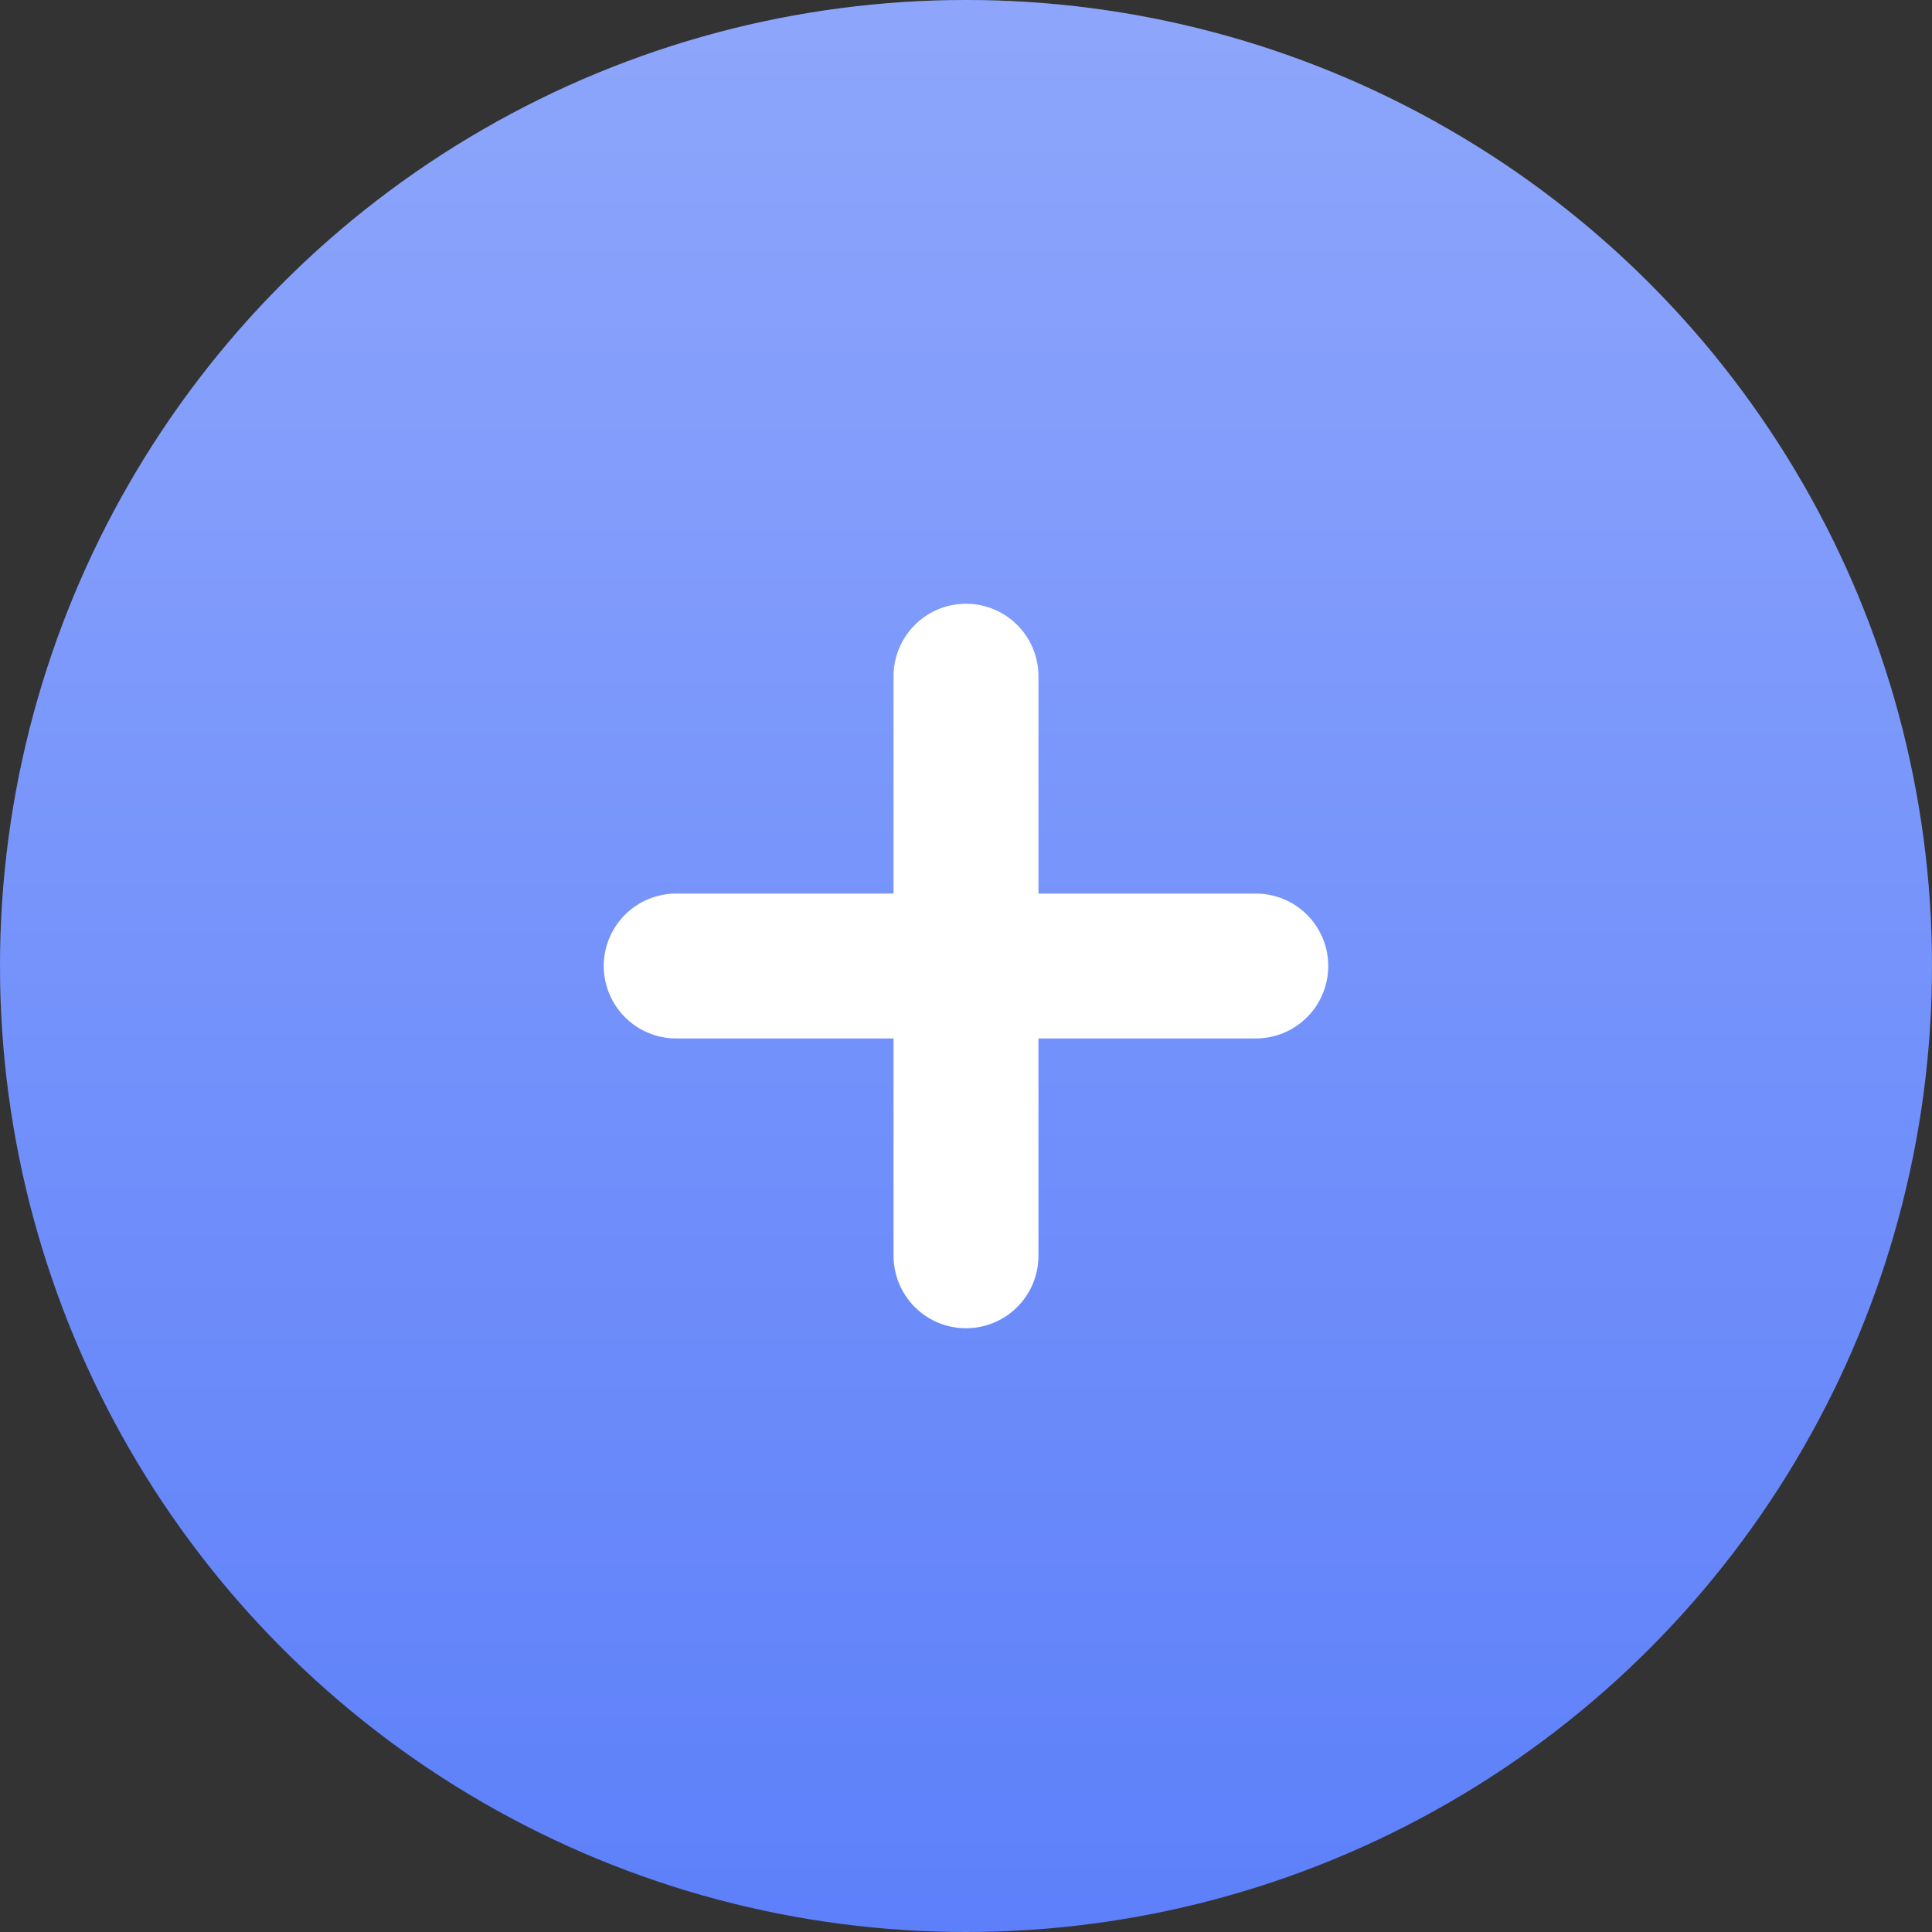 <svg width="20" height="20" viewBox="0 0 20 20" fill="none" xmlns="http://www.w3.org/2000/svg">
<rect x="0" y="0" width="20" height="20" fill="#333333" stroke="none"/>
<circle cx="10" cy="10" r="10" transform="matrix(-1 0 0 1 20 0)" fill="#5D80FA"/>
<circle cx="10" cy="10" r="10" transform="matrix(-1 0 0 1 20 0)" fill="url(#paint0_linear_747_234)" fill-opacity="0.3"/>
<path d="M7 10H13M10 7L10 13" stroke="white" stroke-width="1.5" stroke-linecap="round" stroke-linejoin="round"/>
<defs>
<linearGradient id="paint0_linear_747_234" x1="10" y1="0" x2="10" y2="20" gradientUnits="userSpaceOnUse">
<stop stop-color="white"/>
<stop offset="1" stop-color="white" stop-opacity="0"/>
</linearGradient>
</defs>
</svg>
